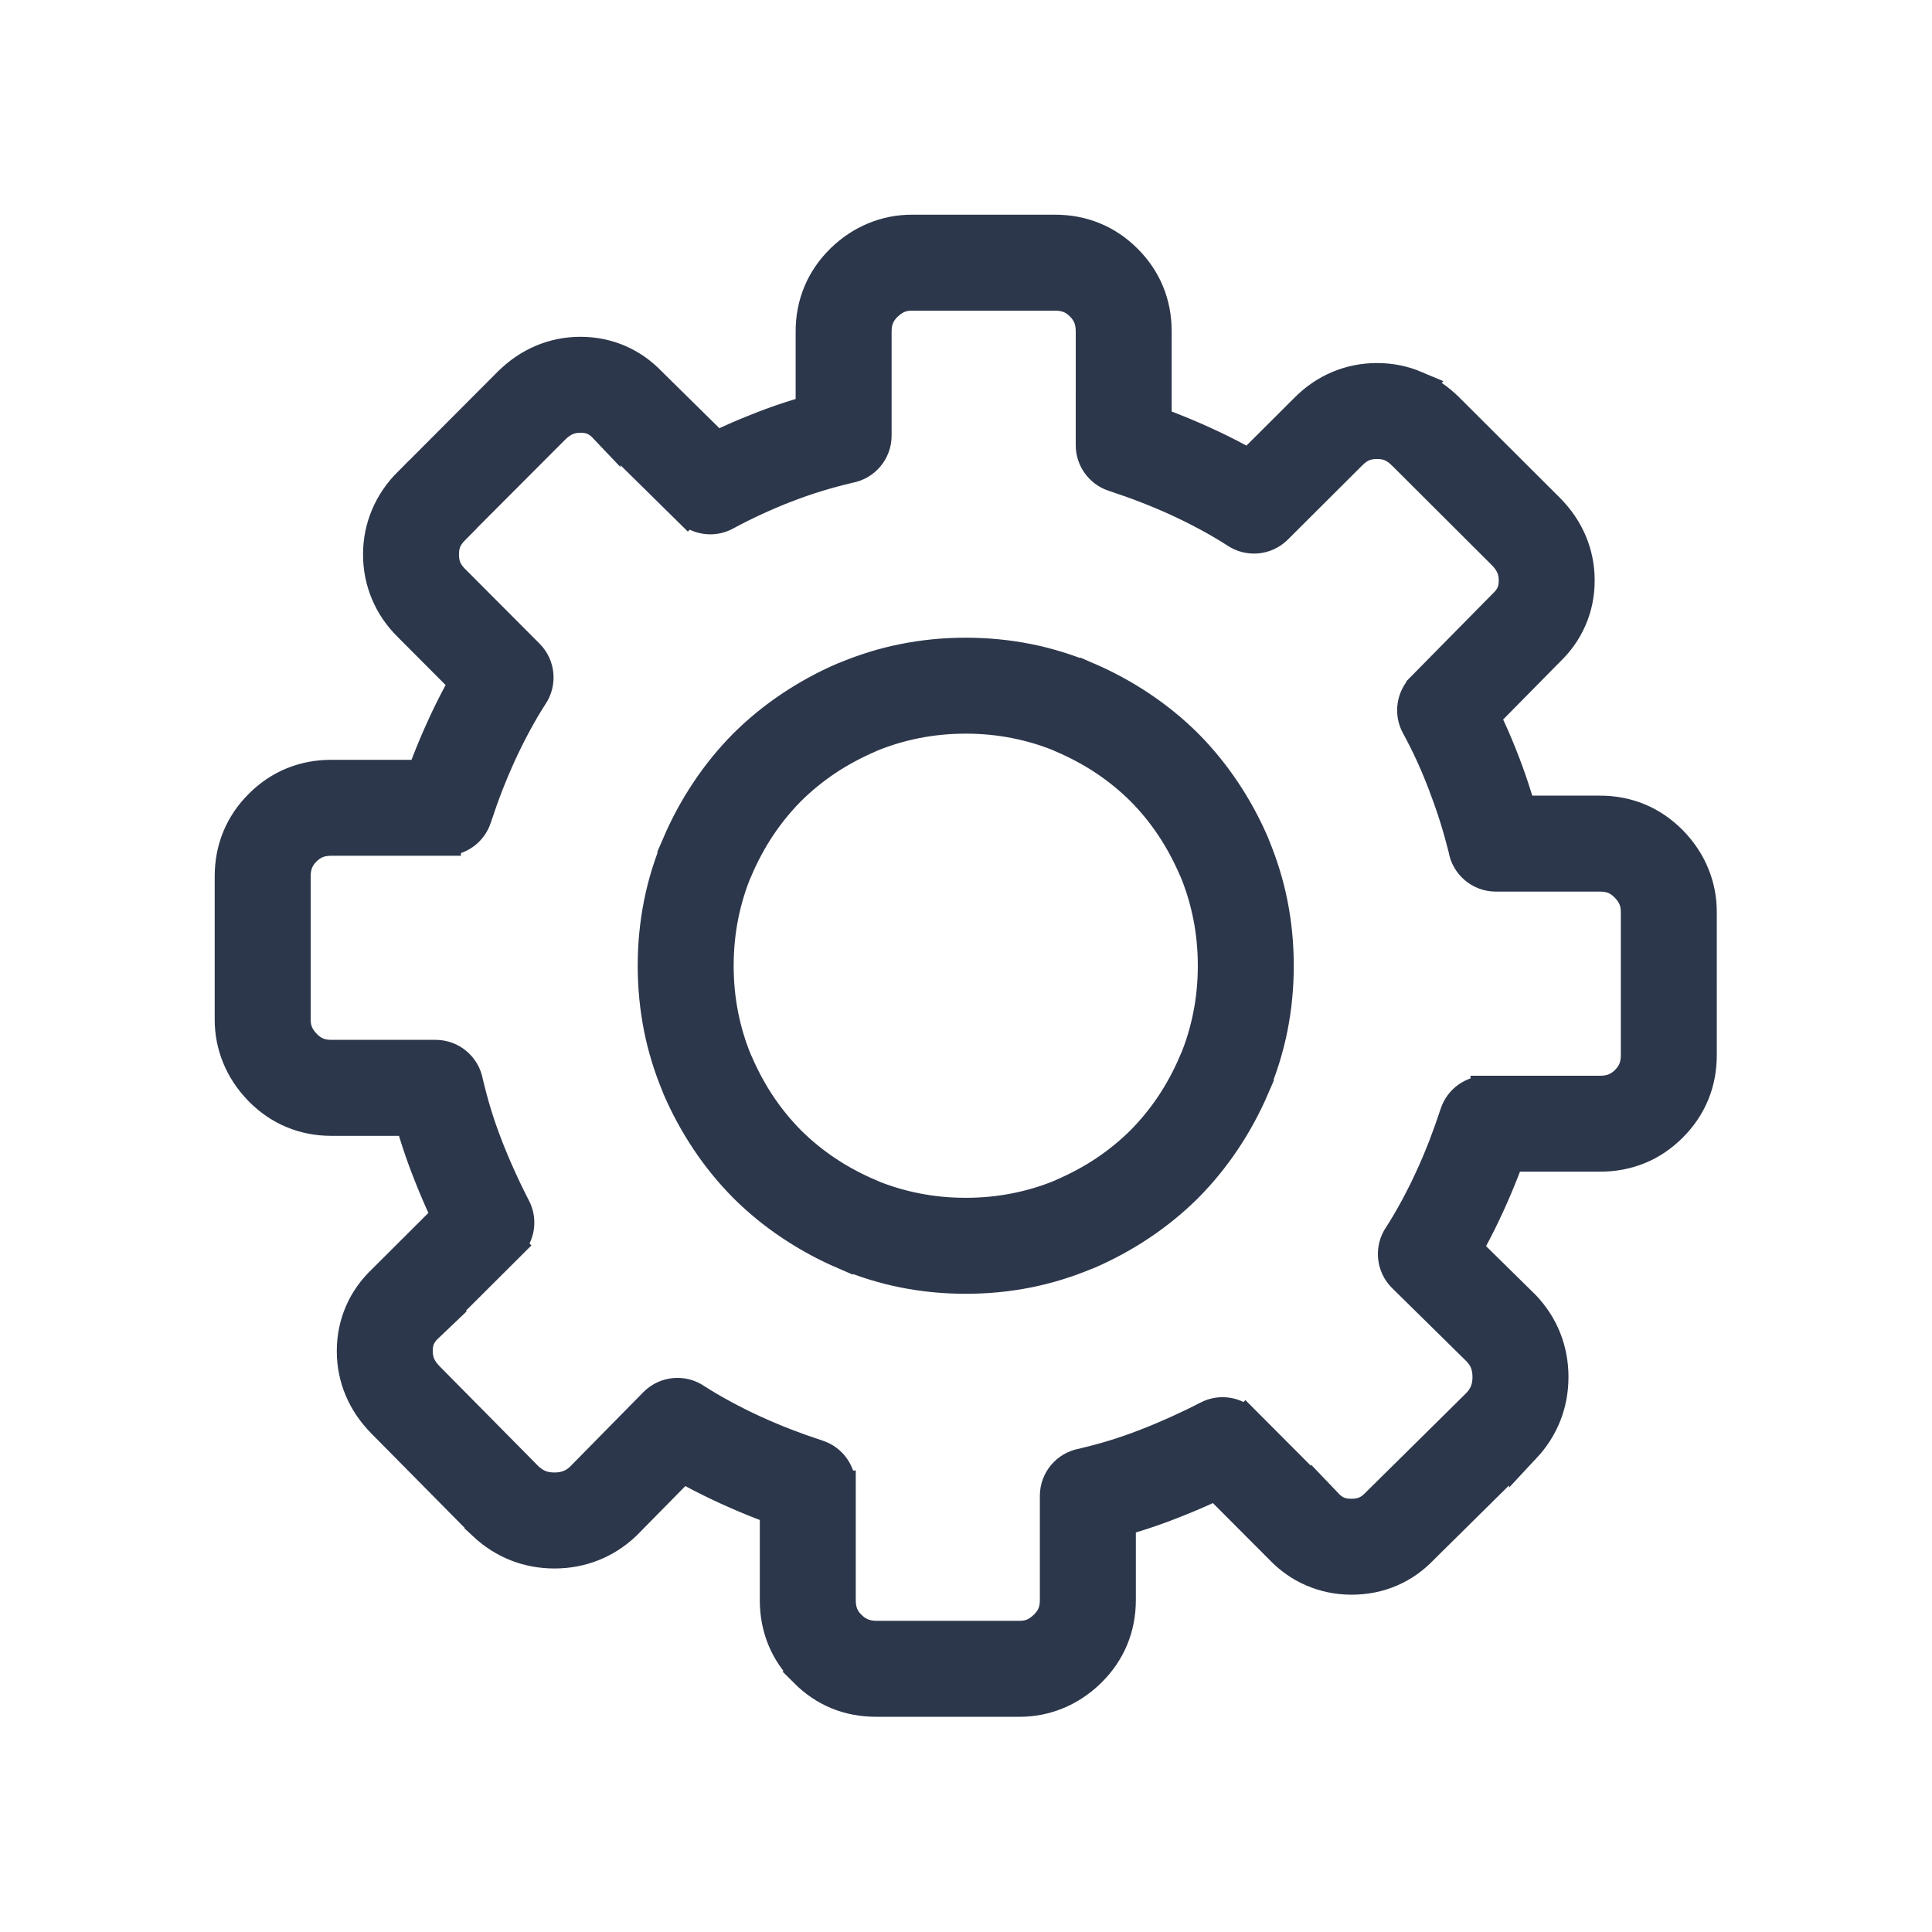 <?xml version="1.0" encoding="UTF-8" standalone="no"?>
<svg
   version="1.1"
   id="Layer_1"
   x="0px"
   y="0px"
   width="36"
   height="36"
   viewBox="0 0 36 36"
   enable-background="new 0 0 122.881 122.88"
   xml:space="preserve"
   sodipodi:docname="mechanical.svg"
   inkscape:version="1.4 (86a8ad7, 2024-10-11)"
   xmlns:inkscape="http://www.inkscape.org/namespaces/inkscape"
   xmlns:sodipodi="http://sodipodi.sourceforge.net/DTD/sodipodi-0.dtd"
   xmlns="http://www.w3.org/2000/svg"
   xmlns:svg="http://www.w3.org/2000/svg"><defs
     id="defs1" /><sodipodi:namedview
     id="namedview1"
     pagecolor="#ffffff"
     bordercolor="#000000"
     borderopacity="0.25"
     inkscape:showpageshadow="2"
     inkscape:pageopacity="0.0"
     inkscape:pagecheckerboard="0"
     inkscape:deskcolor="#d1d1d1"
     inkscape:zoom="41.662217"
     inkscape:cx="17.905912"
     inkscape:cy="18.145938"
     inkscape:window-width="3840"
     inkscape:window-height="2054"
     inkscape:window-x="3829"
     inkscape:window-y="-11"
     inkscape:window-maximized="1"
     inkscape:current-layer="Layer_1" /><g
     id="g1"
     transform="matrix(0.223,0,0,0.223,4.294,4.294)"><path
       d="m 97.977,18.705 c -0.33,-0.33 -0.67,-0.568 -1.02,-0.716 -0.328,-0.139 -0.711,-0.207 -1.15,-0.207 -0.441,0 -0.832,0.07 -1.164,0.211 -0.344,0.145 -0.676,0.379 -0.994,0.702 l -0.021,0.021 -6.207,6.188 c -0.93,0.925 -2.367,1.028 -3.41,0.313 -0.73,-0.472 -1.508,-0.927 -2.324,-1.368 -0.865,-0.468 -1.713,-0.888 -2.541,-1.268 -0.863,-0.394 -1.744,-0.765 -2.641,-1.113 -0.813,-0.316 -1.719,-0.638 -2.707,-0.964 -1.131,-0.373 -1.85,-1.425 -1.85,-2.556 v 0 V 8.43 C 71.948,7.974 71.876,7.571 71.733,7.22 71.59,6.873 71.372,6.55 71.071,6.25 70.778,5.957 70.46,5.74 70.112,5.599 69.762,5.456 69.358,5.385 68.901,5.385 H 56.956 c -0.423,0 -0.798,0.068 -1.126,0.204 -0.348,0.143 -0.689,0.377 -1.026,0.703 L 54.8,6.295 C 54.504,6.591 54.286,6.906 54.146,7.241 54.002,7.584 53.93,7.98 53.93,8.43 v 8.714 c 0,1.325 -0.957,2.426 -2.217,2.651 -0.957,0.228 -1.841,0.464 -2.646,0.711 -0.882,0.27 -1.769,0.577 -2.658,0.924 -0.044,0.017 -0.088,0.033 -0.132,0.047 -0.777,0.302 -1.596,0.652 -2.456,1.049 -0.874,0.403 -1.688,0.812 -2.442,1.223 -1.063,0.579 -2.345,0.364 -3.165,-0.443 l -10e-4,10e-4 -6.874,-6.775 C 31.318,16.511 31.297,16.49 31.276,16.469 v 10e-4 c -0.293,-0.31 -0.601,-0.537 -0.924,-0.678 -0.31,-0.135 -0.677,-0.204 -1.105,-0.204 -0.425,0 -0.805,0.072 -1.139,0.215 -0.366,0.156 -0.716,0.4 -1.052,0.729 l -0.002,0.002 -8.339,8.358 -0.005,0.006 0.005,0.005 c -0.342,0.342 -0.584,0.682 -0.727,1.02 -0.139,0.328 -0.208,0.711 -0.208,1.149 0,0.442 0.07,0.832 0.211,1.166 0.145,0.343 0.378,0.675 0.702,0.993 l 0.021,0.021 6.188,6.208 c 0.925,0.93 1.028,2.367 0.313,3.41 -0.472,0.731 -0.927,1.508 -1.367,2.324 -0.468,0.866 -0.888,1.712 -1.268,2.542 -0.395,0.862 -0.766,1.744 -1.115,2.641 -0.316,0.812 -0.637,1.718 -0.963,2.706 -0.373,1.132 -1.426,1.85 -2.556,1.85 v 10e-4 H 8.431 c -0.458,0 -0.86,0.071 -1.211,0.213 -0.346,0.142 -0.666,0.358 -0.958,0.651 L 6.251,51.81 v 0 c -0.293,0.293 -0.51,0.612 -0.652,0.958 -0.143,0.351 -0.213,0.754 -0.213,1.211 v 11.946 c 0,0.422 0.067,0.798 0.203,1.125 0.144,0.348 0.378,0.689 0.704,1.027 l 0.003,0.002 c 0.295,0.296 0.611,0.515 0.945,0.654 0.344,0.144 0.74,0.216 1.19,0.216 h 8.713 c 1.325,0 2.426,0.957 2.651,2.218 0.228,0.956 0.464,1.841 0.711,2.646 0.271,0.882 0.577,1.768 0.924,2.657 0.326,0.847 0.696,1.727 1.108,2.639 0.421,0.933 0.833,1.783 1.233,2.552 0.557,1.066 0.326,2.336 -0.486,3.143 l 0.002,0.002 -6.776,6.756 -0.043,0.042 h 0.001 c -0.31,0.294 -0.537,0.602 -0.677,0.924 -0.136,0.31 -0.204,0.678 -0.204,1.106 0,0.425 0.072,0.804 0.214,1.138 0.156,0.366 0.4,0.717 0.73,1.052 l 8.309,8.405 c 0.325,0.301 0.664,0.521 1.019,0.66 0.356,0.141 0.76,0.21 1.212,0.21 0.456,0 0.867,-0.071 1.229,-0.214 0.348,-0.137 0.675,-0.347 0.978,-0.631 l 6.159,-6.257 c 0.929,-0.944 2.384,-1.057 3.438,-0.329 0.729,0.47 1.504,0.923 2.318,1.362 0.866,0.469 1.712,0.889 2.542,1.268 0.862,0.396 1.744,0.767 2.641,1.115 0.812,0.315 1.717,0.637 2.706,0.963 1.132,0.373 1.85,1.426 1.85,2.556 h 10e-4 v 9.518 c 0,0.456 0.071,0.859 0.214,1.21 0.142,0.347 0.358,0.666 0.651,0.959 l 0.005,0.006 0.005,-0.006 c 0.587,0.587 1.307,0.876 2.169,0.876 h 11.944 c 0.424,0 0.799,-0.067 1.127,-0.203 0.348,-0.144 0.689,-0.378 1.025,-0.704 l 0.004,-0.003 c 0.295,-0.296 0.514,-0.611 0.654,-0.945 0.145,-0.344 0.217,-0.739 0.217,-1.189 v -8.715 c 0,-1.324 0.955,-2.426 2.217,-2.65 0.955,-0.228 1.84,-0.465 2.646,-0.711 0.881,-0.271 1.768,-0.577 2.656,-0.923 0.848,-0.327 1.729,-0.697 2.643,-1.109 0.93,-0.421 1.781,-0.832 2.547,-1.232 1.068,-0.557 2.338,-0.325 3.145,0.486 l 0.002,-0.002 6.756,6.775 0.041,0.043 v -10e-4 c 0.297,0.312 0.605,0.538 0.926,0.678 0.314,0.135 0.693,0.204 1.145,0.204 0.443,0 0.828,-0.072 1.16,-0.215 0.334,-0.145 0.645,-0.368 0.928,-0.667 0.031,-0.034 0.064,-0.067 0.1,-0.1 l 8.369,-8.272 c 0.299,-0.324 0.52,-0.664 0.658,-1.019 0.141,-0.356 0.211,-0.761 0.211,-1.213 0,-0.456 -0.07,-0.867 -0.213,-1.229 -0.139,-0.348 -0.348,-0.674 -0.633,-0.977 l -6.256,-6.16 c -0.945,-0.929 -1.057,-2.383 -0.33,-3.438 0.471,-0.729 0.924,-1.504 1.363,-2.317 0.469,-0.865 0.889,-1.712 1.268,-2.542 0.395,-0.862 0.766,-1.744 1.115,-2.641 0.314,-0.812 0.637,-1.718 0.963,-2.707 0.373,-1.132 1.426,-1.85 2.557,-1.85 v -0.001 h 9.516 c 0.457,0 0.861,-0.071 1.211,-0.214 0.346,-0.142 0.666,-0.358 0.959,-0.65 l 0.01,-0.011 v 0 c 0.293,-0.294 0.512,-0.613 0.652,-0.96 0.143,-0.35 0.213,-0.753 0.213,-1.21 V 56.955 c 0,-0.422 -0.066,-0.798 -0.203,-1.126 -0.143,-0.347 -0.377,-0.689 -0.703,-1.027 l -0.004,-0.003 c -0.295,-0.296 -0.611,-0.514 -0.945,-0.654 -0.342,-0.144 -0.738,-0.216 -1.189,-0.216 h -8.713 c -1.342,0 -2.453,-0.979 -2.658,-2.262 -0.211,-0.843 -0.449,-1.698 -0.719,-2.566 -0.26,-0.833 -0.564,-1.714 -0.92,-2.645 -0.018,-0.045 -0.033,-0.091 -0.047,-0.137 -0.338,-0.885 -0.684,-1.717 -1.039,-2.496 -0.385,-0.843 -0.793,-1.658 -1.225,-2.446 -0.578,-1.063 -0.363,-2.345 0.443,-3.165 v -0.001 l 6.775,-6.874 c 0.021,-0.021 0.041,-0.042 0.063,-0.063 v 0 c 0.311,-0.293 0.537,-0.601 0.678,-0.923 0.135,-0.31 0.205,-0.677 0.205,-1.105 0,-0.425 -0.072,-0.805 -0.215,-1.139 -0.156,-0.366 -0.4,-0.716 -0.73,-1.052 l -0.002,-0.002 -8.359,-8.339 z m 1.062,-5.661 c 1.002,0.423 1.912,1.042 2.732,1.862 l 0.002,10e-4 8.381,8.362 0.021,0.021 c 0.807,0.82 1.424,1.723 1.846,2.713 0.436,1.021 0.656,2.102 0.656,3.243 0,1.158 -0.225,2.24 -0.668,3.251 -0.432,0.992 -1.063,1.874 -1.879,2.653 l -5.367,5.445 c 0.158,0.329 0.316,0.662 0.469,0.999 0.43,0.938 0.824,1.878 1.182,2.819 0.02,0.042 0.037,0.085 0.053,0.129 0.357,0.937 0.699,1.933 1.025,2.981 0.105,0.338 0.207,0.678 0.305,1.021 h 6.652 c 1.156,0 2.238,0.212 3.252,0.636 0.996,0.417 1.896,1.032 2.699,1.841 l 0.057,0.057 c 0.791,0.818 1.391,1.72 1.799,2.71 0.418,1.007 0.625,2.062 0.625,3.167 V 68.9 c 0,1.149 -0.203,2.225 -0.613,3.23 -0.41,1.003 -1.021,1.914 -1.838,2.733 l -0.004,0.003 -0.006,0.007 -0.004,0.004 c -0.82,0.817 -1.73,1.43 -2.736,1.84 -1.006,0.409 -2.082,0.613 -3.23,0.613 h -7.609 c -0.133,0.358 -0.271,0.728 -0.42,1.106 -0.381,0.979 -0.793,1.958 -1.24,2.936 -0.463,1.011 -0.934,1.966 -1.414,2.857 -0.158,0.292 -0.32,0.583 -0.486,0.874 l 4.75,4.676 c 0.035,0.033 0.068,0.066 0.104,0.102 0.779,0.824 1.365,1.739 1.76,2.739 0.396,1.004 0.592,2.068 0.592,3.186 0,1.114 -0.195,2.169 -0.588,3.169 -0.393,0.997 -0.973,1.908 -1.744,2.734 v -0.001 c -0.027,0.028 -0.055,0.058 -0.084,0.086 l -8.43,8.333 c -0.791,0.829 -1.682,1.463 -2.682,1.893 -1.01,0.436 -2.102,0.657 -3.283,0.657 -1.156,0 -2.246,-0.226 -3.27,-0.667 -1.014,-0.439 -1.91,-1.074 -2.691,-1.898 l -5.344,-5.358 c -0.357,0.172 -0.707,0.335 -1.047,0.489 -0.91,0.41 -1.883,0.815 -2.916,1.214 -0.971,0.378 -1.984,0.727 -3.035,1.049 -0.35,0.107 -0.695,0.209 -1.035,0.306 v 6.638 c 0,1.155 -0.213,2.238 -0.637,3.251 -0.418,0.997 -1.031,1.896 -1.842,2.7 l -0.057,0.058 c -0.818,0.789 -1.721,1.388 -2.709,1.798 -1.008,0.417 -2.063,0.624 -3.168,0.624 H 53.979 c -2.349,0 -4.333,-0.81 -5.977,-2.454 l 0.005,-0.005 c -0.82,-0.821 -1.435,-1.734 -1.845,-2.741 -0.41,-1.006 -0.614,-2.081 -0.614,-3.23 v -7.609 c -0.359,-0.133 -0.728,-0.272 -1.107,-0.42 -0.978,-0.381 -1.957,-0.793 -2.935,-1.241 -1.011,-0.462 -1.966,-0.934 -2.858,-1.415 -0.291,-0.157 -0.582,-0.319 -0.873,-0.485 l -4.676,4.75 c -0.033,0.035 -0.067,0.069 -0.102,0.103 -0.824,0.781 -1.739,1.367 -2.739,1.761 -1.004,0.396 -2.068,0.593 -3.186,0.593 -1.114,0 -2.17,-0.195 -3.169,-0.589 -0.997,-0.393 -1.907,-0.973 -2.734,-1.743 l 0.001,-0.002 c -0.029,-0.026 -0.058,-0.054 -0.085,-0.083 l -8.381,-8.478 c -0.806,-0.82 -1.423,-1.724 -1.845,-2.714 -0.435,-1.022 -0.656,-2.102 -0.656,-3.242 0,-1.158 0.225,-2.24 0.667,-3.252 0.437,-0.999 1.071,-1.886 1.897,-2.67 l 5.359,-5.344 c -0.172,-0.357 -0.336,-0.707 -0.49,-1.05 -0.411,-0.909 -0.815,-1.88 -1.213,-2.912 -0.378,-0.971 -0.728,-1.984 -1.05,-3.036 -0.107,-0.351 -0.209,-0.695 -0.306,-1.035 H 8.431 C 7.275,74.338 6.192,74.125 5.18,73.701 4.182,73.284 3.283,72.67 2.48,71.86 L 2.422,71.8 C 1.632,70.983 1.033,70.08 0.624,69.091 0.207,68.083 0,67.028 0,65.925 V 53.979 c 0,-1.149 0.204,-2.225 0.614,-3.23 0.41,-1.005 1.021,-1.916 1.839,-2.735 L 2.454,48.013 2.46,48.008 2.465,48.003 c 0.82,-0.818 1.73,-1.43 2.736,-1.84 1.005,-0.41 2.081,-0.613 3.23,-0.613 h 7.609 c 0.132,-0.359 0.272,-0.728 0.42,-1.107 0.38,-0.978 0.793,-1.957 1.241,-2.936 0.462,-1.011 0.933,-1.966 1.415,-2.857 0.16,-0.297 0.326,-0.594 0.496,-0.891 l -4.681,-4.696 -0.002,-0.001 c -0.827,-0.813 -1.453,-1.728 -1.88,-2.739 -0.437,-1.032 -0.653,-2.118 -0.653,-3.249 0,-1.129 0.215,-2.205 0.649,-3.232 0.43,-1.017 1.05,-1.932 1.863,-2.745 l 0.005,0.005 8.356,-8.376 0.021,-0.021 c 0.82,-0.806 1.723,-1.423 2.713,-1.845 1.022,-0.435 2.102,-0.657 3.243,-0.657 1.157,0 2.239,0.225 3.251,0.667 0.992,0.433 1.874,1.063 2.653,1.88 l 5.441,5.362 c 0.327,-0.162 0.653,-0.317 0.978,-0.467 0.837,-0.386 1.761,-0.775 2.772,-1.167 0.043,-0.02 0.087,-0.038 0.131,-0.055 0.971,-0.378 1.985,-0.728 3.037,-1.05 0.35,-0.107 0.695,-0.209 1.035,-0.306 V 8.43 c 0,-1.155 0.213,-2.238 0.637,-3.25 0.417,-0.998 1.032,-1.897 1.841,-2.701 L 51.079,2.422 C 51.897,1.632 52.799,1.034 53.788,0.625 54.796,0.207 55.851,0 56.956,0 H 68.9 c 1.148,0 2.225,0.203 3.23,0.613 1.01,0.412 1.924,1.027 2.748,1.85 0.814,0.816 1.428,1.728 1.84,2.737 0.41,1.005 0.613,2.081 0.613,3.229 v 7.61 c 0.359,0.133 0.727,0.273 1.107,0.42 0.977,0.38 1.955,0.793 2.934,1.24 1.012,0.462 1.967,0.934 2.857,1.416 0.299,0.161 0.596,0.326 0.893,0.496 l 4.695,-4.681 0.002,-10e-4 c 0.813,-0.827 1.729,-1.453 2.738,-1.88 1.033,-0.437 2.117,-0.653 3.248,-0.653 1.131,0 2.207,0.214 3.234,0.648 z M 61.44,35.346 c 1.781,0 3.519,0.17 5.214,0.508 1.666,0.333 3.318,0.844 4.953,1.534 l 0.018,0.008 0.004,-0.008 c 1.561,0.674 3.041,1.479 4.441,2.417 1.387,0.929 2.672,1.978 3.85,3.145 l 0.01,0.011 v 0 c 1.168,1.179 2.217,2.463 3.146,3.851 0.938,1.4 1.742,2.88 2.416,4.441 0.031,0.074 0.059,0.148 0.084,0.223 0.646,1.569 1.131,3.152 1.449,4.751 0.34,1.696 0.508,3.433 0.508,5.213 0,1.781 -0.168,3.519 -0.508,5.214 -0.332,1.667 -0.844,3.317 -1.533,4.953 l -0.008,0.018 0.008,0.004 c -0.674,1.561 -1.479,3.04 -2.416,4.44 -0.93,1.388 -1.979,2.672 -3.146,3.851 l -0.01,0.011 v 0 c -1.18,1.168 -2.463,2.217 -3.852,3.146 -1.398,0.938 -2.879,1.742 -4.439,2.416 -0.074,0.031 -0.148,0.06 -0.225,0.084 -1.568,0.647 -3.152,1.131 -4.75,1.45 -1.695,0.339 -3.434,0.508 -5.214,0.508 -1.781,0 -3.518,-0.169 -5.213,-0.508 -1.667,-0.333 -3.318,-0.845 -4.954,-1.534 l -0.018,-0.008 -0.003,0.008 c -1.561,-0.674 -3.042,-1.479 -4.441,-2.416 -1.388,-0.929 -2.672,-1.978 -3.85,-3.146 l -0.01,-0.011 v 0 c -1.168,-1.18 -2.218,-2.463 -3.146,-3.852 -0.937,-1.399 -1.742,-2.88 -2.415,-4.439 -0.032,-0.074 -0.06,-0.148 -0.085,-0.224 -0.647,-1.569 -1.131,-3.152 -1.45,-4.751 -0.338,-1.695 -0.508,-3.433 -0.508,-5.214 0,-1.781 0.169,-3.518 0.508,-5.213 0.333,-1.667 0.845,-3.318 1.535,-4.953 l 0.007,-0.018 -0.007,-0.003 c 0.673,-1.561 1.479,-3.041 2.415,-4.44 0.929,-1.389 1.978,-2.672 3.146,-3.852 l 0.011,-0.01 v 0 c 1.178,-1.167 2.462,-2.216 3.849,-3.145 1.4,-0.937 2.881,-1.743 4.442,-2.417 0.074,-0.032 0.148,-0.06 0.224,-0.084 1.569,-0.647 3.151,-1.13 4.75,-1.449 1.695,-0.34 3.432,-0.51 5.213,-0.51 z m 4.162,5.788 c -1.344,-0.269 -2.73,-0.403 -4.162,-0.403 -1.431,0 -2.817,0.134 -4.162,0.403 -1.306,0.261 -2.553,0.635 -3.741,1.122 -0.052,0.026 -0.105,0.052 -0.16,0.075 -1.298,0.561 -2.492,1.205 -3.58,1.933 -1.096,0.733 -2.11,1.563 -3.044,2.487 -0.925,0.935 -1.755,1.951 -2.489,3.048 -0.728,1.087 -1.372,2.28 -1.932,3.578 l -0.007,-0.003 c -0.521,1.237 -0.917,2.539 -1.191,3.905 -0.268,1.344 -0.402,2.73 -0.402,4.161 0,1.431 0.134,2.817 0.402,4.162 0.261,1.306 0.636,2.553 1.123,3.741 0.026,0.053 0.052,0.105 0.075,0.16 0.56,1.298 1.204,2.49 1.931,3.577 0.734,1.097 1.564,2.113 2.49,3.048 0.934,0.925 1.949,1.754 3.045,2.487 1.087,0.728 2.28,1.372 3.579,1.933 l -0.003,0.007 c 1.238,0.521 2.539,0.918 3.905,1.19 1.344,0.269 2.731,0.402 4.162,0.402 1.431,0 2.818,-0.134 4.162,-0.402 1.307,-0.261 2.553,-0.635 3.742,-1.122 0.051,-0.026 0.105,-0.052 0.16,-0.075 1.297,-0.561 2.49,-1.205 3.578,-1.933 1.096,-0.733 2.111,-1.563 3.045,-2.487 0.926,-0.935 1.756,-1.95 2.49,-3.047 0.727,-1.087 1.371,-2.28 1.93,-3.578 l 0.008,0.003 c 0.521,-1.237 0.918,-2.539 1.191,-3.904 0.268,-1.345 0.402,-2.731 0.402,-4.162 0,-1.431 -0.135,-2.817 -0.402,-4.161 -0.262,-1.307 -0.635,-2.553 -1.123,-3.742 -0.027,-0.052 -0.051,-0.105 -0.076,-0.16 -0.559,-1.298 -1.203,-2.491 -1.932,-3.578 -0.732,-1.097 -1.563,-2.113 -2.488,-3.047 -0.934,-0.924 -1.949,-1.754 -3.045,-2.487 -1.088,-0.728 -2.281,-1.372 -3.578,-1.933 l 0.002,-0.007 C 68.27,41.804 66.969,41.407 65.602,41.134 Z"
       id="path1"
       style="fill:#2d374b;fill-opacity:1;stroke:#2d374b;stroke-width:2.633;stroke-dasharray:none;stroke-opacity:1" /></g></svg>
